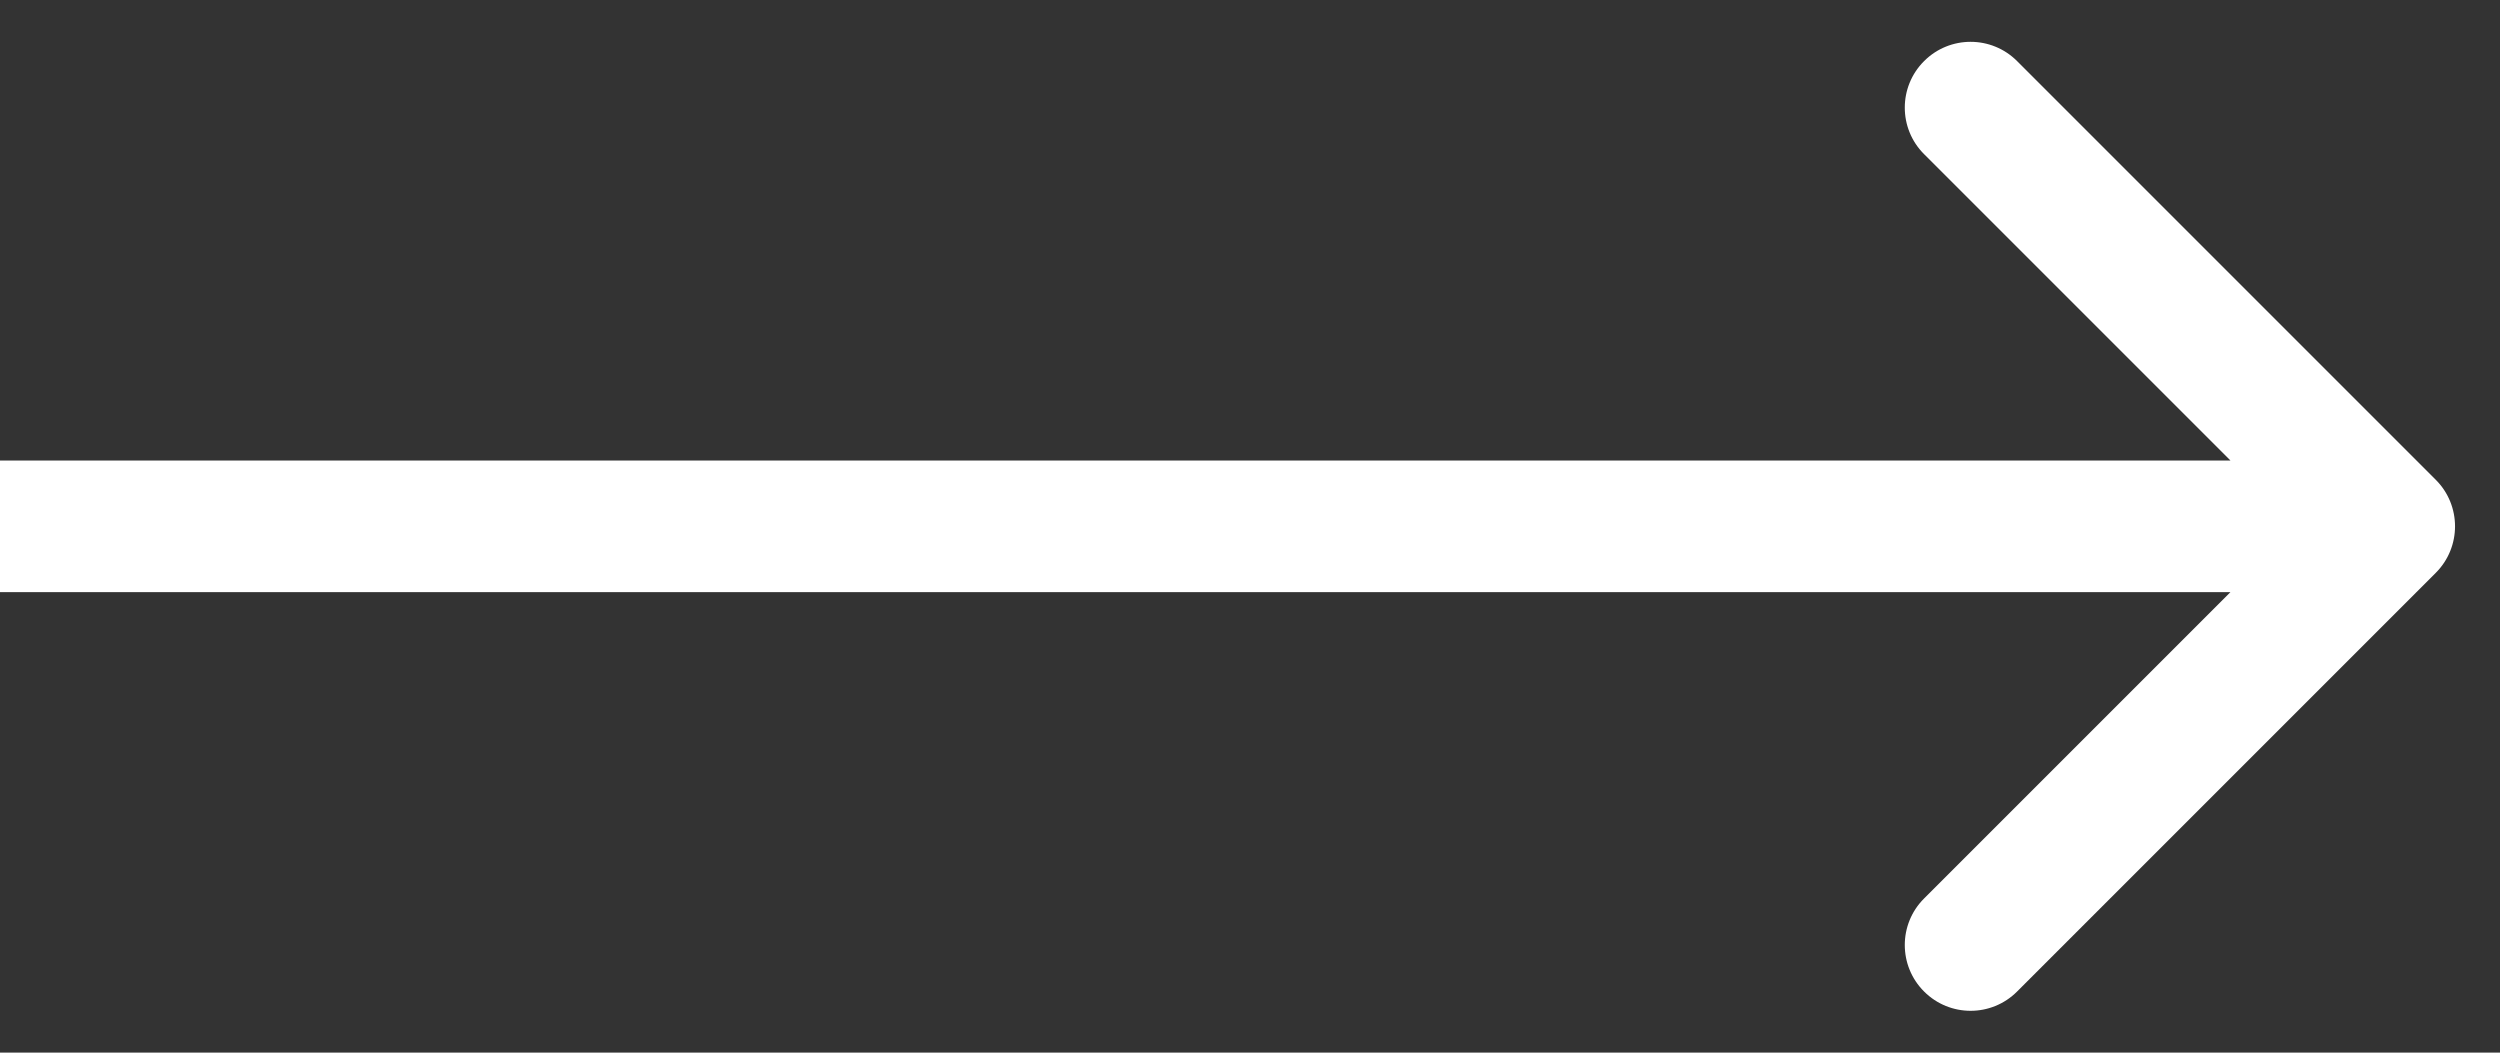 <svg xmlns="http://www.w3.org/2000/svg" width="38" height="16" viewBox="0 0 38 16" fill="none"><rect x="0" y="0" width="38" height="16" fill="#333333" stroke="none"/><path d="M37.024 8.707C37.414 8.317 37.414 7.683 37.024 7.293L30.66 0.929C30.27 0.538 29.636 0.538 29.246 0.929C28.855 1.319 28.855 1.953 29.246 2.343L34.903 8L29.246 13.657C28.855 14.047 28.855 14.681 29.246 15.071C29.636 15.462 30.27 15.462 30.66 15.071L37.024 8.707ZM0 8L-8.74228e-08 9L36.317 9L36.317 8L36.317 7L8.74228e-08 7L0 8Z" fill="white"></path></svg>